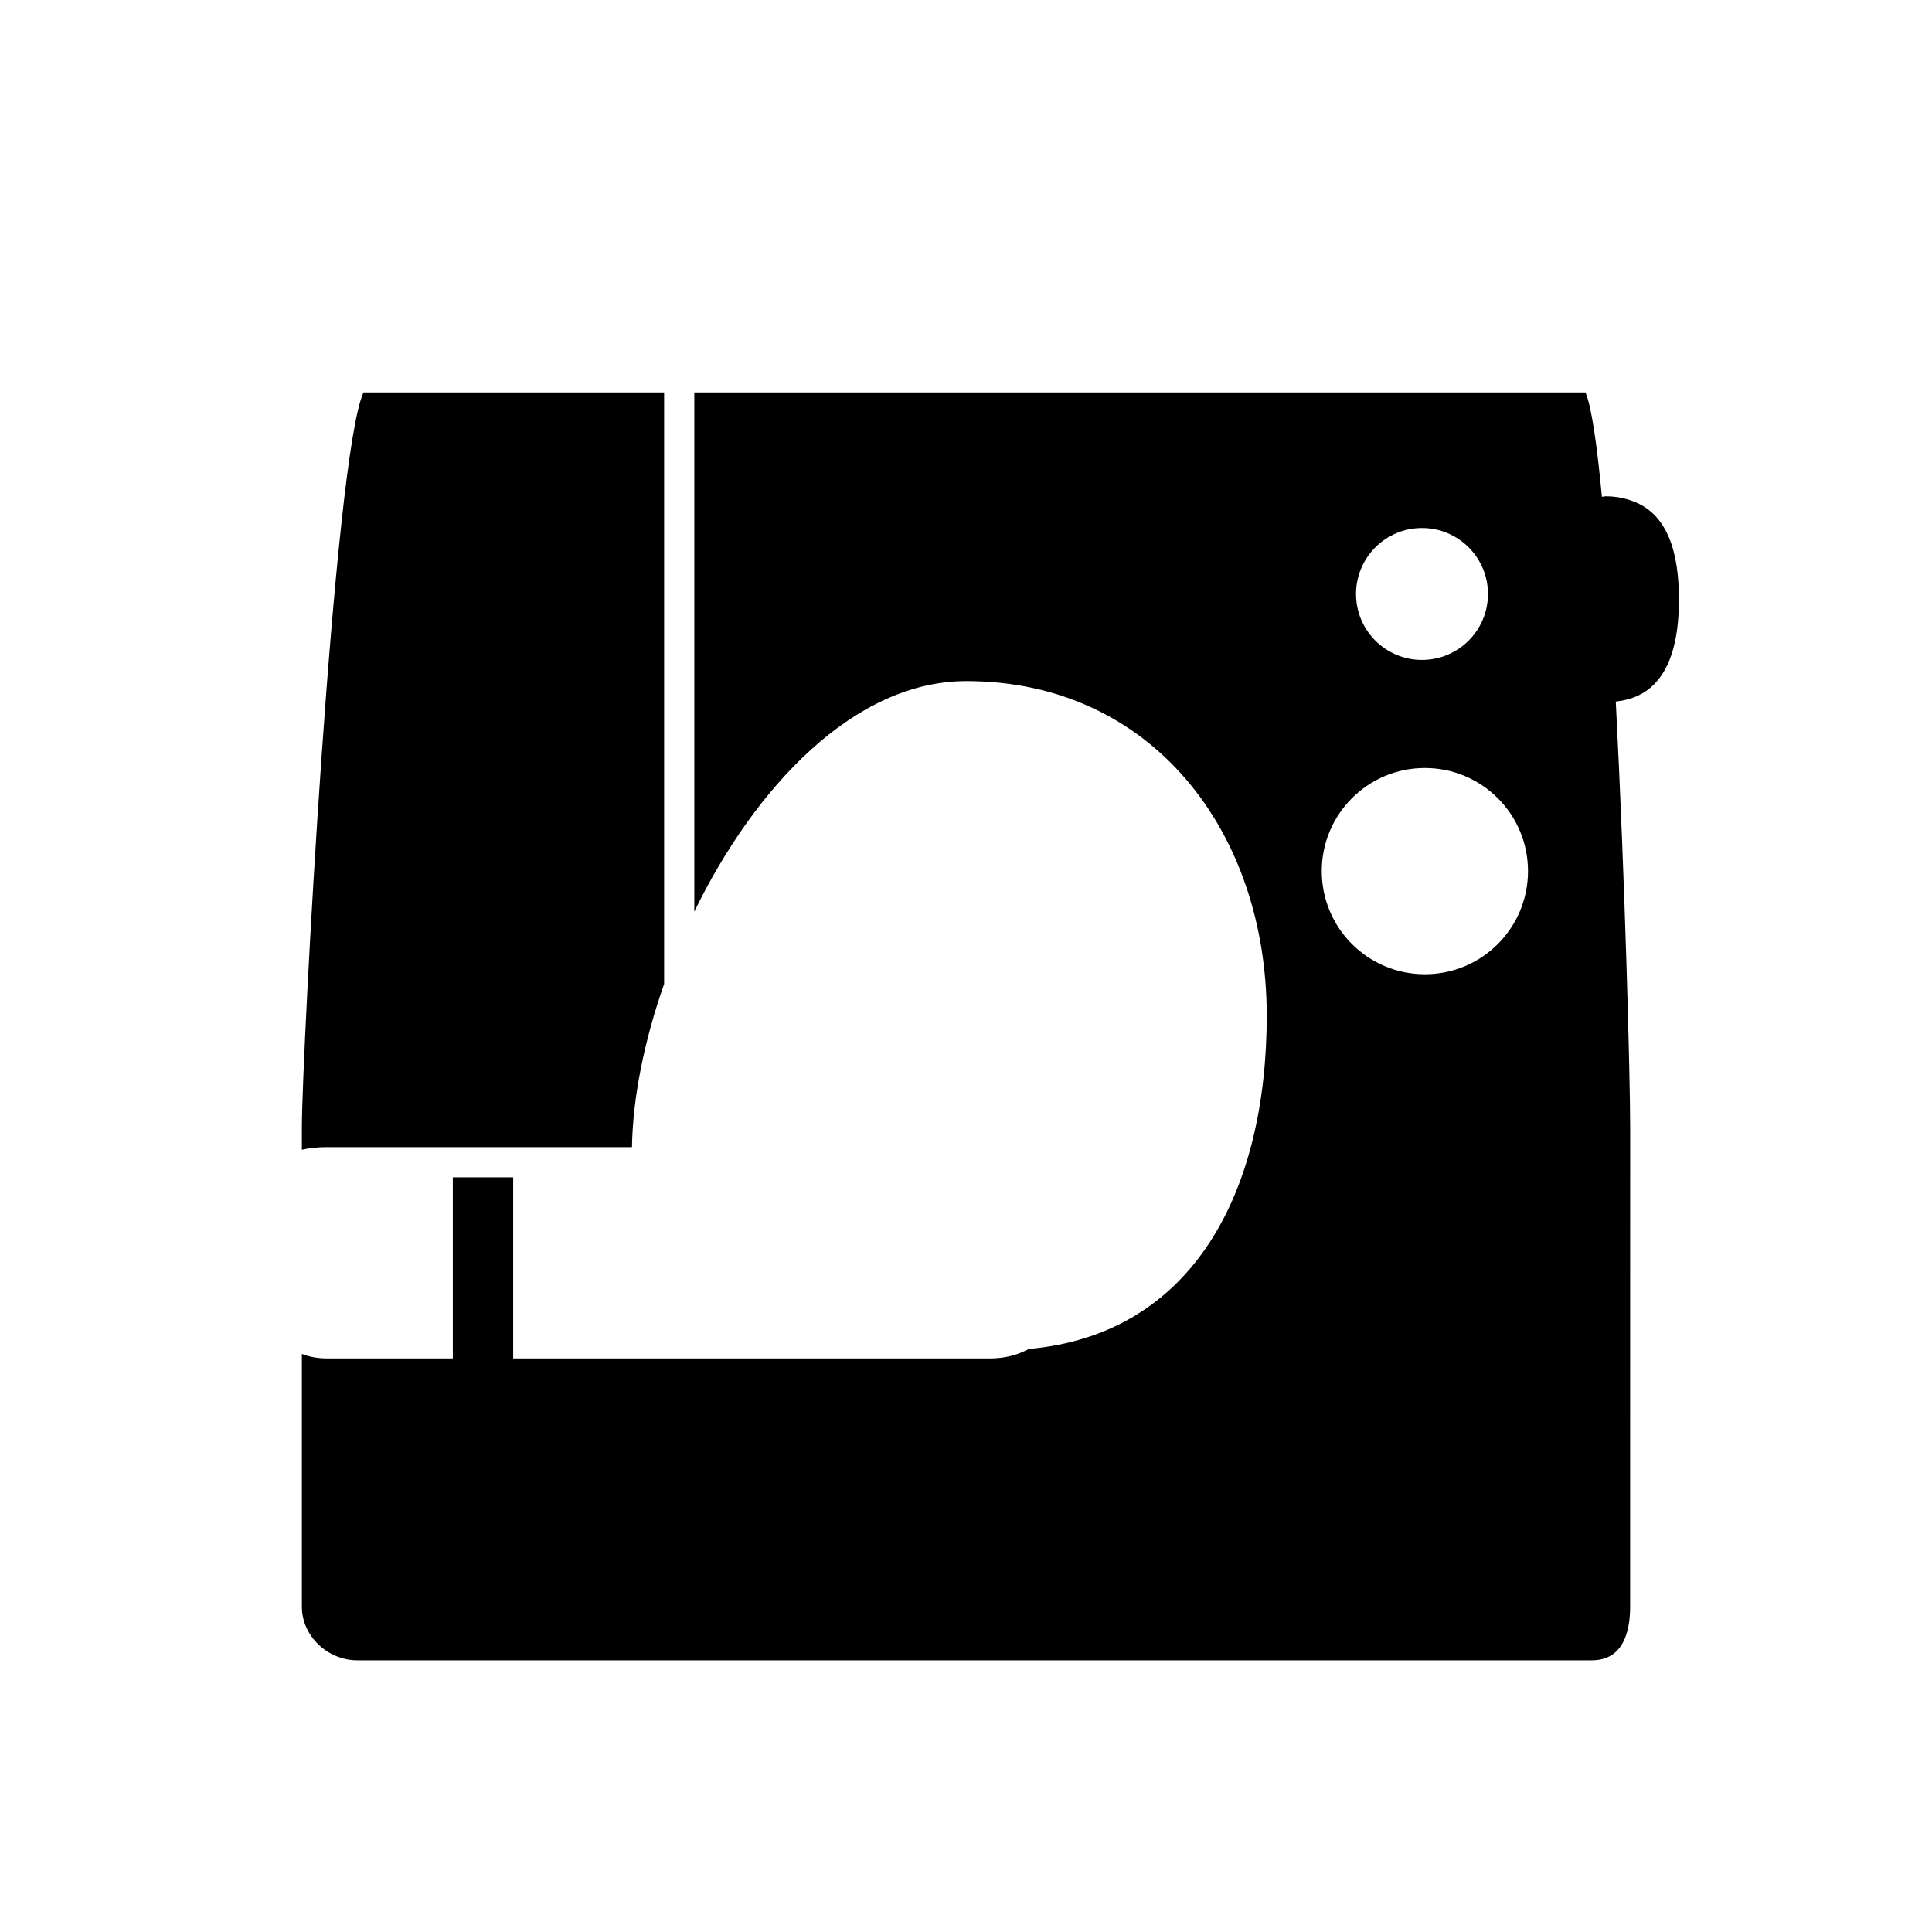 <?xml version="1.0" encoding="utf-8"?>
<!-- Generator: Adobe Illustrator 16.0.4, SVG Export Plug-In . SVG Version: 6.00 Build 0)  -->
<!DOCTYPE svg PUBLIC "-//W3C//DTD SVG 1.1//EN" "http://www.w3.org/Graphics/SVG/1.1/DTD/svg11.dtd">
<svg version="1.1" id="Capa_1" xmlns="http://www.w3.org/2000/svg" xmlns:xlink="http://www.w3.org/1999/xlink" x="0px" y="0px"
	 width="64px" height="64px" viewBox="0 0 64 64" enable-background="new 0 0 64 64" xml:space="preserve">
<g>
	<path d="M20.935,38c0.027-1.653,0.408-3.533,1.065-5.405V13h-9.958C11.056,15.099,10,35.01,10,37.327v0.76
		C10.235,38.031,10.514,38,10.84,38H20.935z"/>
	<path d="M55.617,19.857c0-1.546-0.369-2.837-1.536-3.258c-0.257-0.093-0.539-0.158-0.88-0.158c-0.053,0-0.086,0.013-0.136,0.016
		C52.902,14.726,52.72,13.458,52.52,13H23v17.197c2.011-4.125,5.294-7.635,9.012-7.635c6.123,0,9.95,4.963,9.95,11.086
		c0,5.801-2.422,10.553-7.88,11.038C33.731,44.876,33.298,45,32.811,45H17v-6h-2v6h-4.16c-0.326,0-0.604-0.056-0.84-0.149v8.378
		C10,54.188,10.843,55,11.84,55h40.889C53.779,55,54,54.037,54,53.229l0.001-15.901c0-1.605-0.17-8.16-0.476-14.089
		c0.392-0.043,0.719-0.156,0.984-0.335C55.339,22.343,55.617,21.196,55.617,19.857z M47.105,17.491c1.207,0,2.186,0.978,2.186,2.185
		c0,1.207-0.979,2.185-2.186,2.185c-1.206,0-2.185-0.978-2.185-2.185C44.921,18.469,45.899,17.491,47.105,17.491z M47.201,32.273
		c-1.887,0-3.416-1.529-3.416-3.416s1.529-3.416,3.416-3.416s3.416,1.529,3.416,3.416S49.088,32.273,47.201,32.273z"/>
</g>
</svg>
